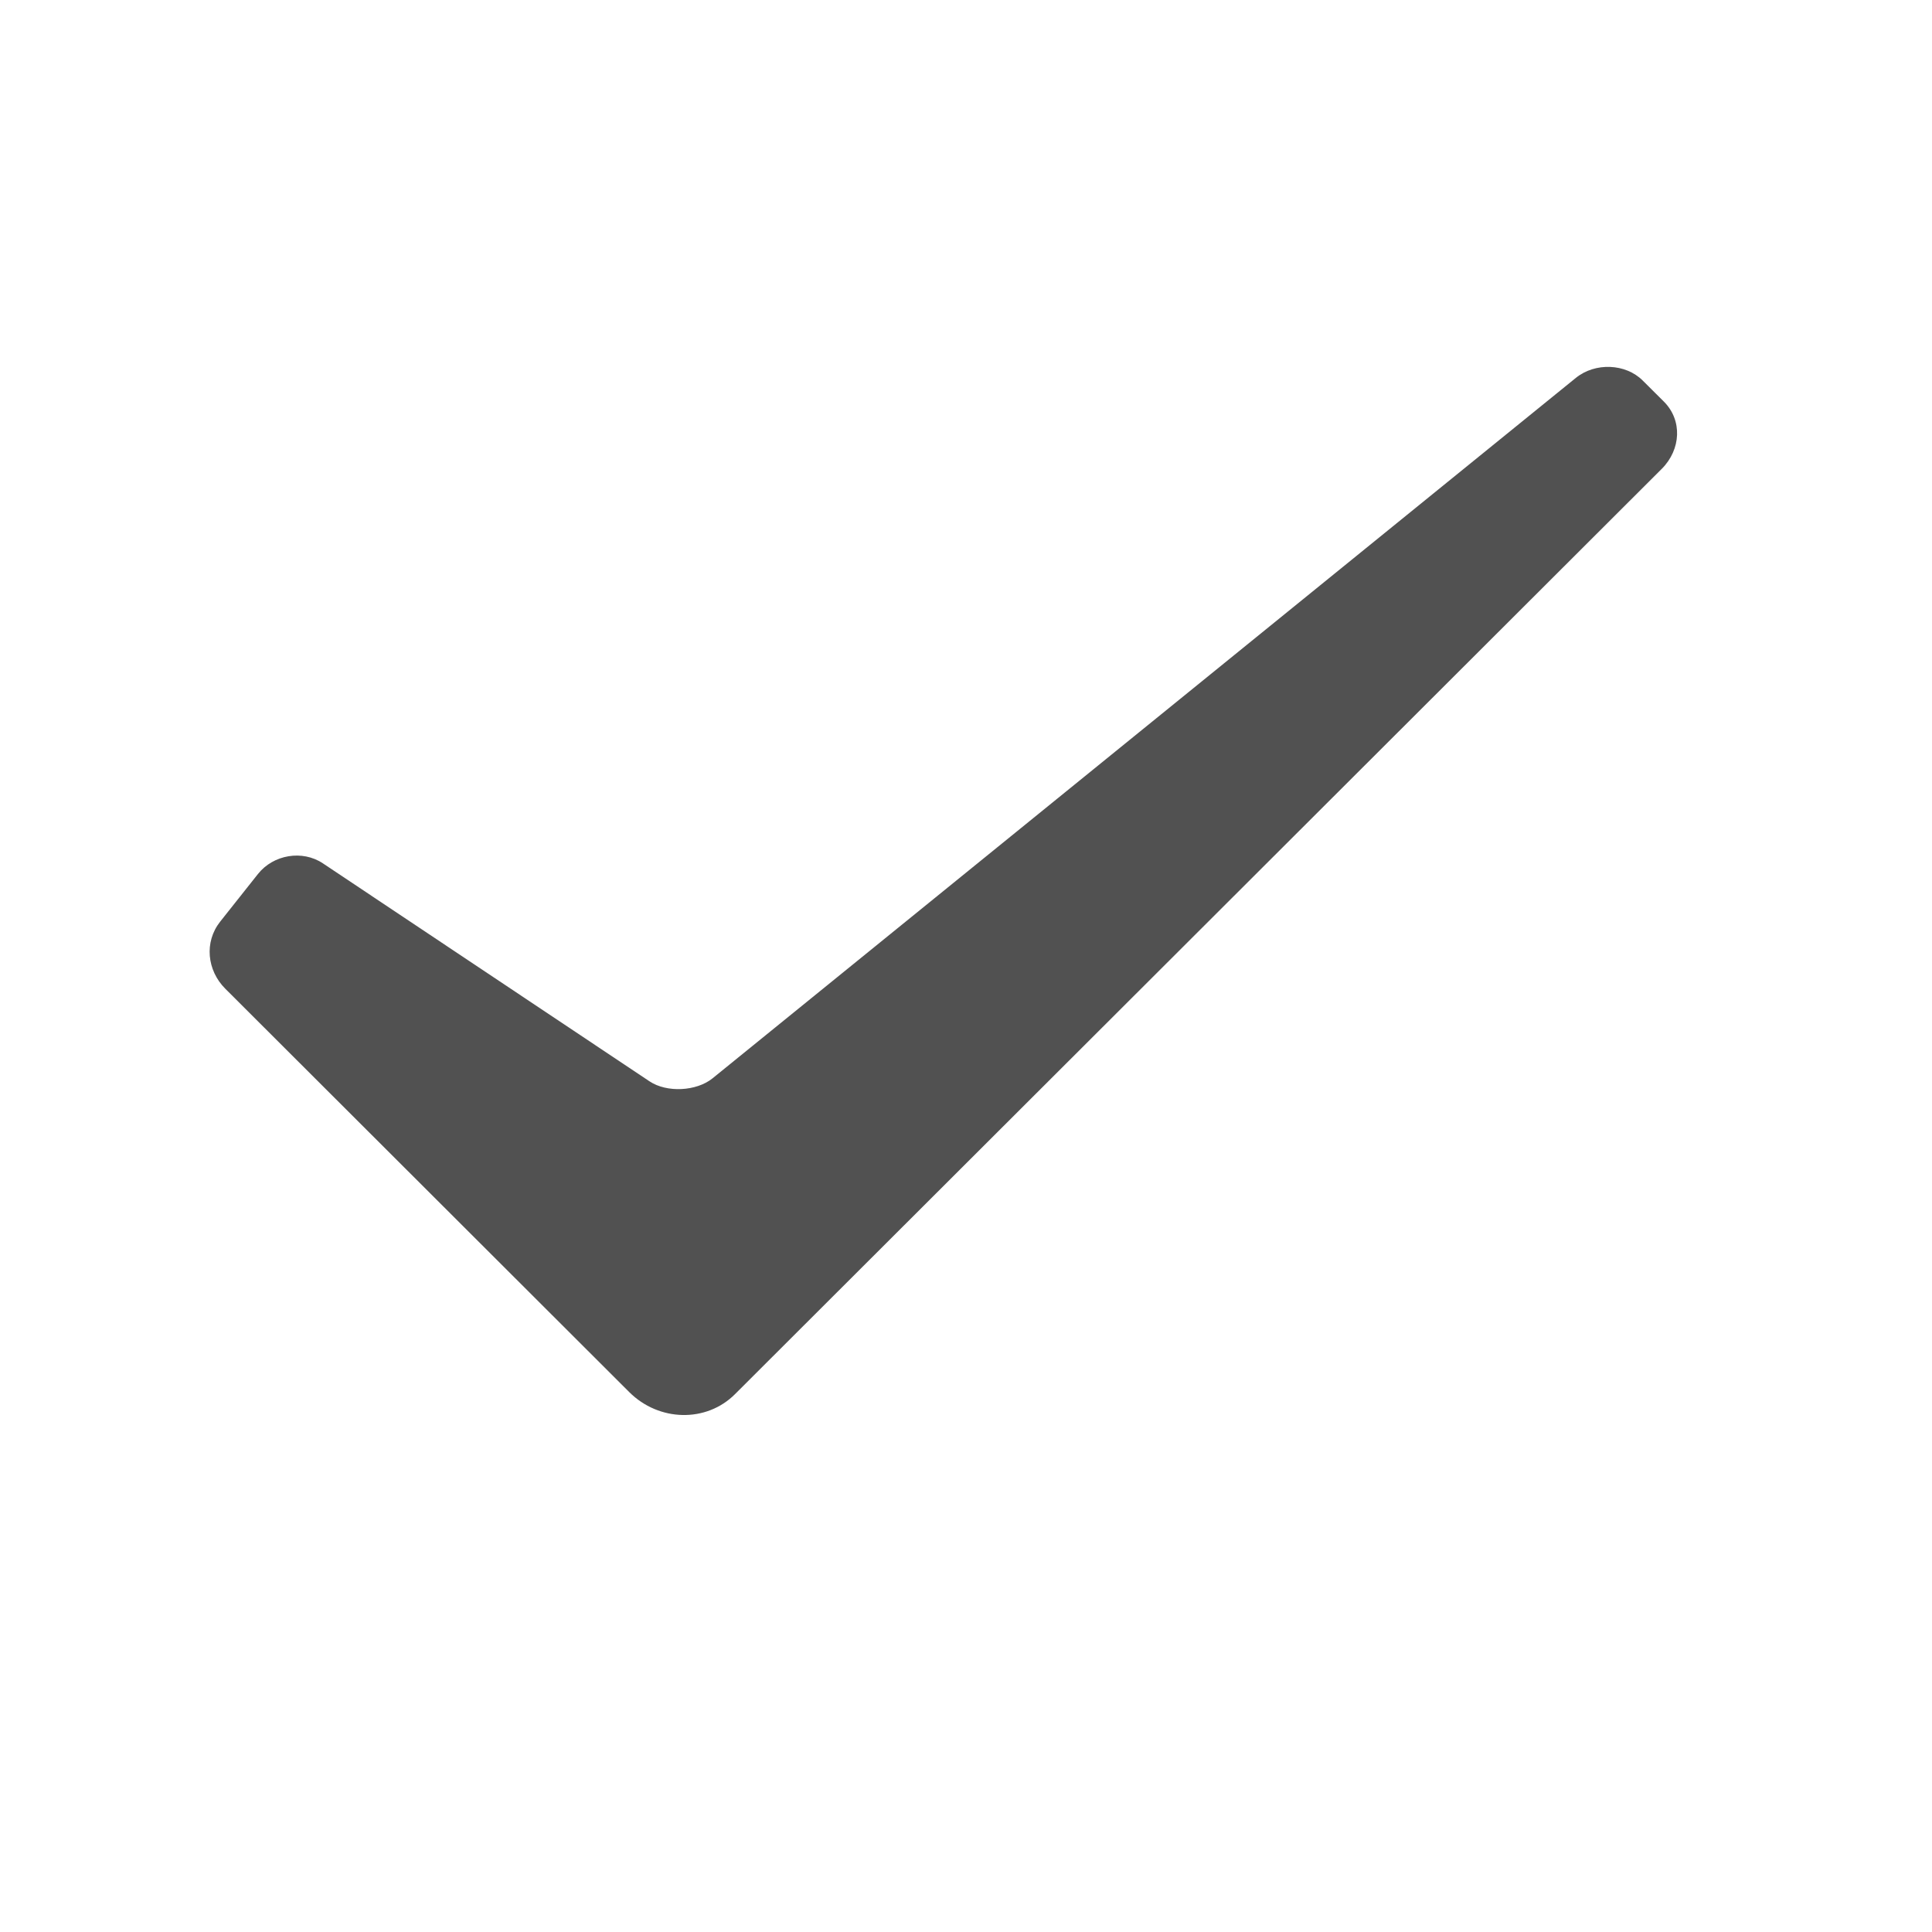 <svg data-v-ac3bd588="" xmlns="http://www.w3.org/2000/svg" xmlns:xlink="http://www.w3.org/1999/xlink" fill="none" version="1.1" width="20" height="20" viewBox="0 0 20 20" class="icon"><defs data-v-ac3bd588="" data-v-43c96666=""><clipPath data-v-ac3bd588="" data-v-43c96666="" id="master_svg0_3_20952"><rect data-v-ac3bd588="" data-v-43c96666="" x="0" y="0" width="20" height="20" rx="0"></rect></clipPath></defs><g data-v-ac3bd588="" data-v-43c96666="" clip-path="url(#master_svg0_3_20952)"><g data-v-ac3bd588="" data-v-43c96666=""><path data-v-ac3bd588="" data-v-43c96666="" d="M2.332,10.235C2.143,10.046,2.112,9.752,2.279,9.541L2.67,9.048C2.83,8.846,3.13,8.796,3.342,8.937L6.724,11.194C6.902,11.313,7.209,11.298,7.376,11.163L16.313,3.912C16.514,3.749,16.829,3.763,17.005,3.939L17.225,4.158C17.417,4.35,17.403,4.653,17.202,4.854L7.609,14.432C7.311,14.73,6.821,14.717,6.514,14.411L2.332,10.235Z" fill="#515151" fill-opacity="1"></path></g></g></svg>